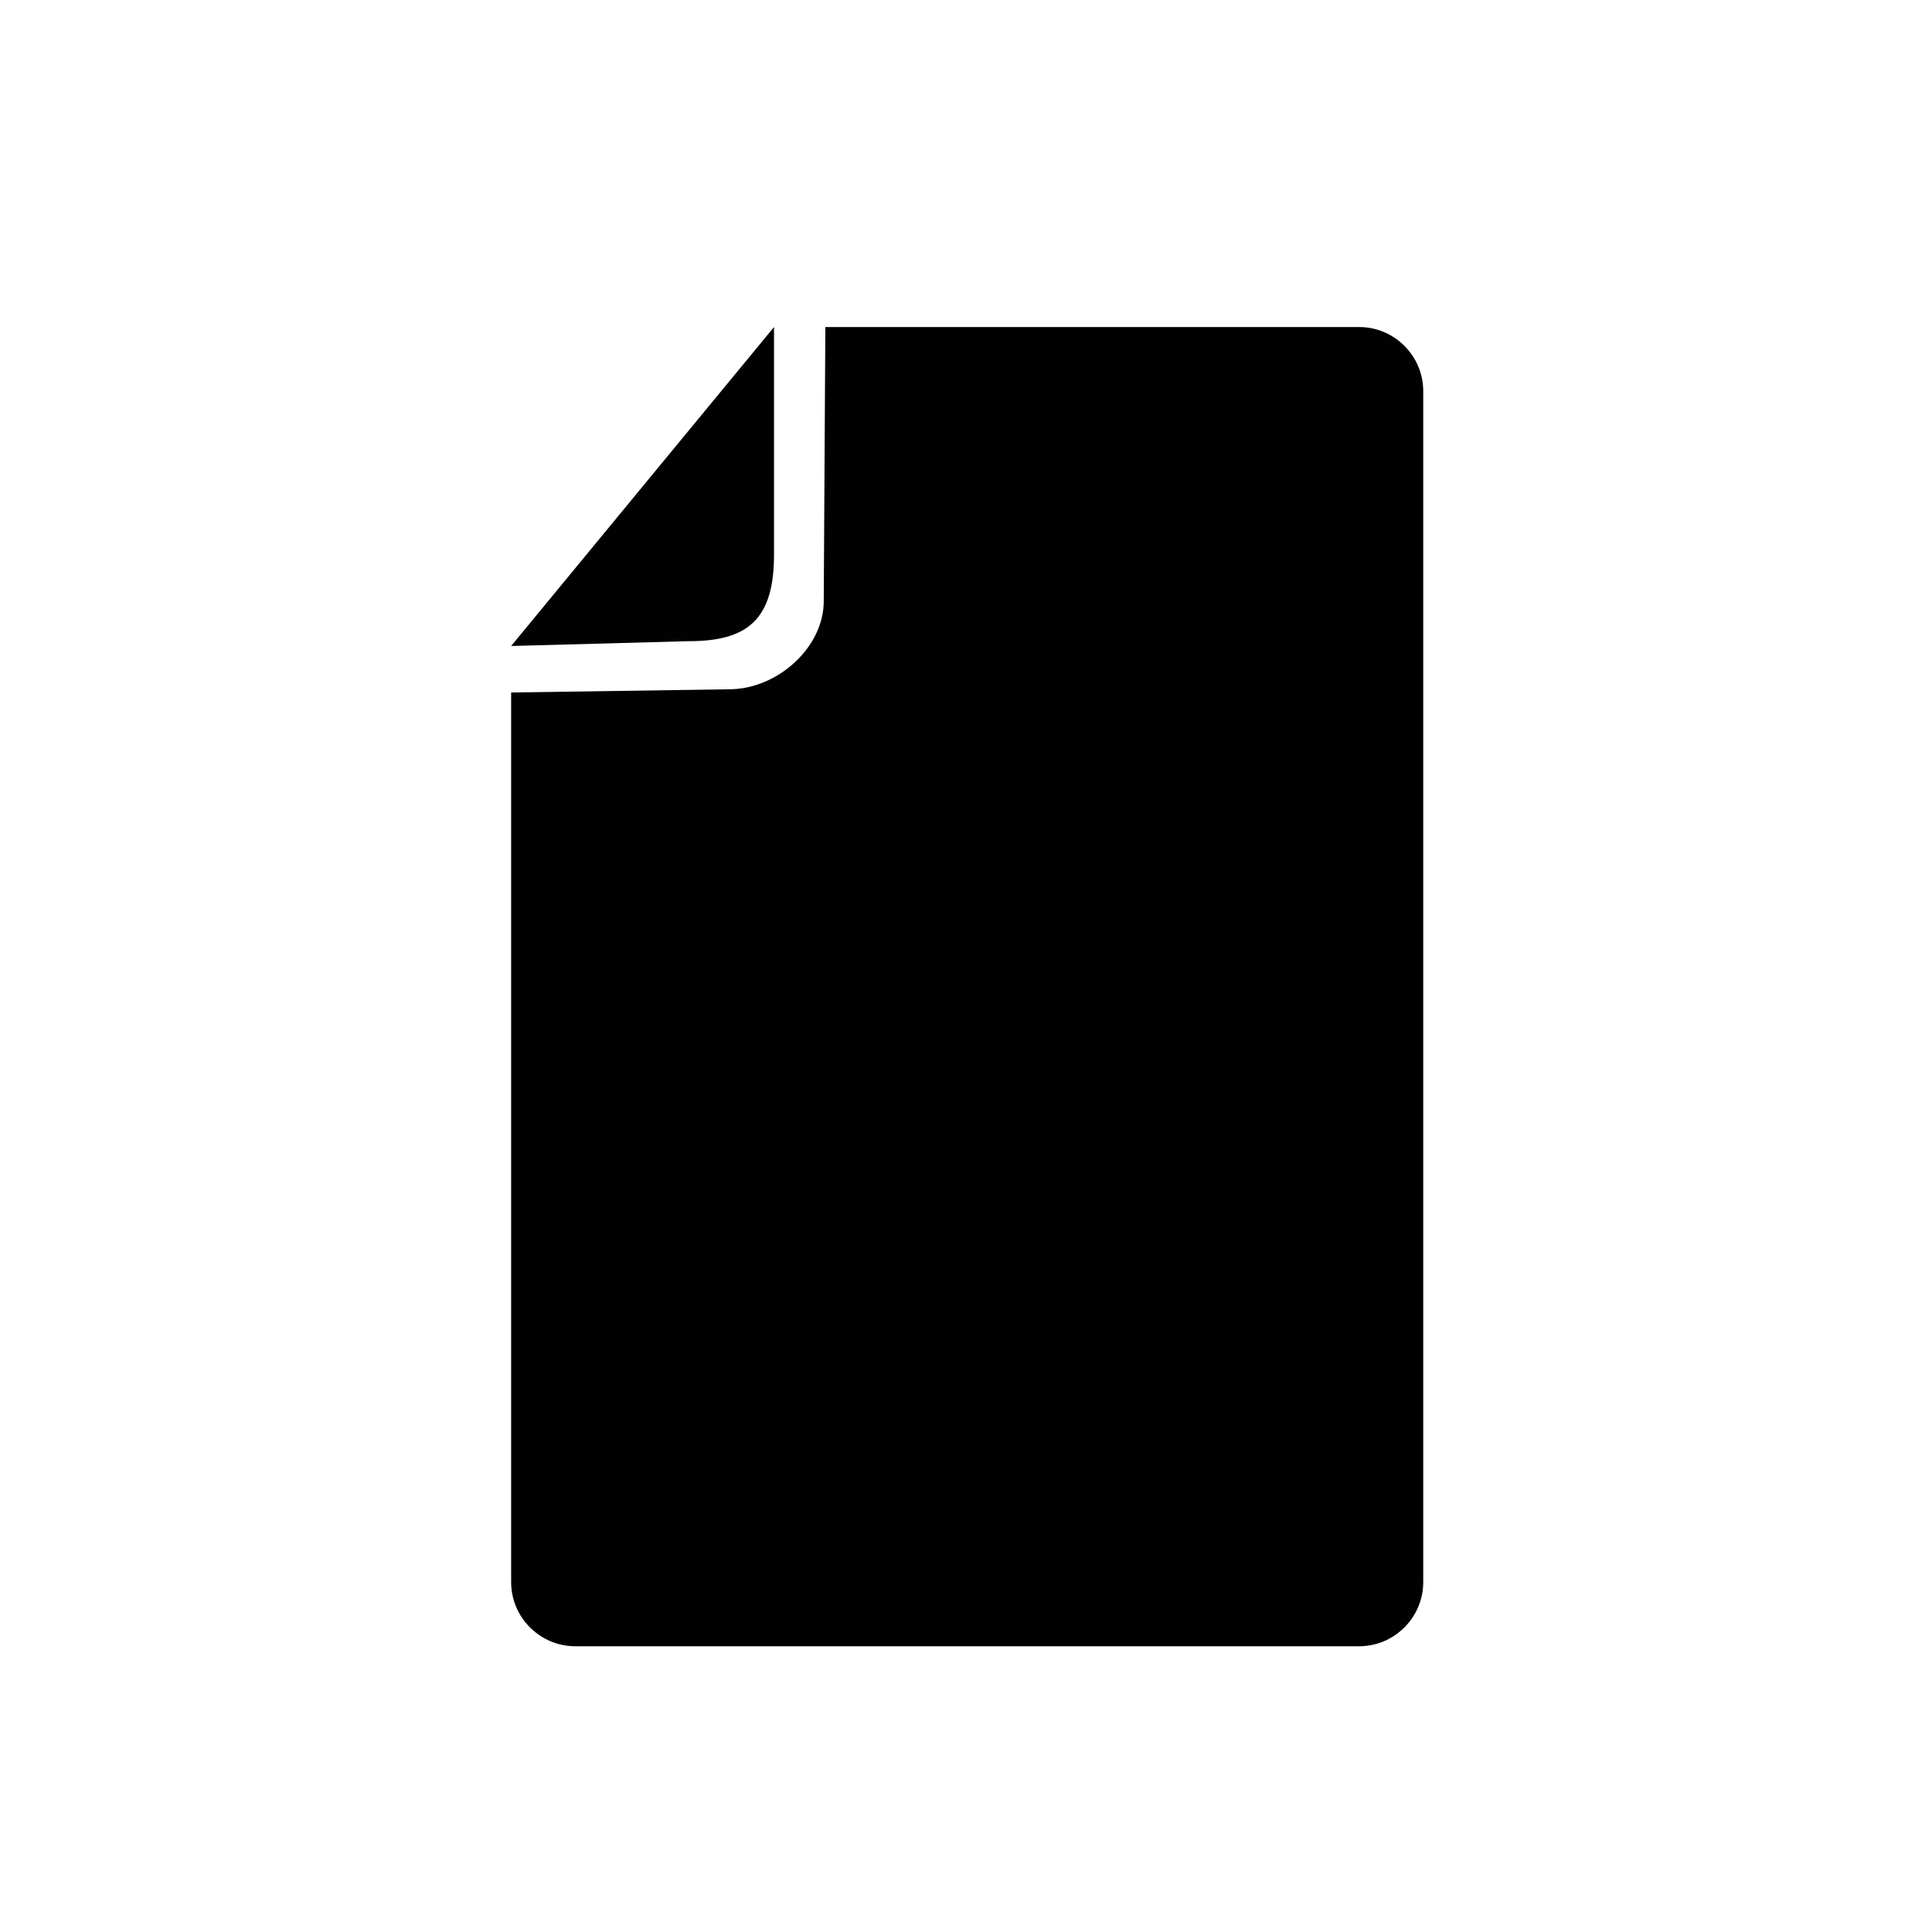 <svg xmlns="http://www.w3.org/2000/svg" id="Layer_1" data-name="Layer 1" viewBox="0 0 300 300"><defs><style>      .cls-1 {        fill: #010101;        fill-rule: evenodd;        stroke-width: 0px;      }    </style></defs><path class="cls-1" d="M120.19,50.78v35.34c0,9.96-3.98,13.44-13.19,13.44l-27.63.75,40.82-49.53Z"></path><path class="cls-1" d="M128.16,50.78l-.25,42.56c0,7.22-7.22,13.69-14.69,13.69l-33.85.5v138.14c0,5.48,4.48,9.96,9.96,9.96h121.71c5.48,0,9.96-4.48,9.96-9.96V60.74c0-5.48-4.48-9.96-9.96-9.96h-82.88Z"></path></svg>